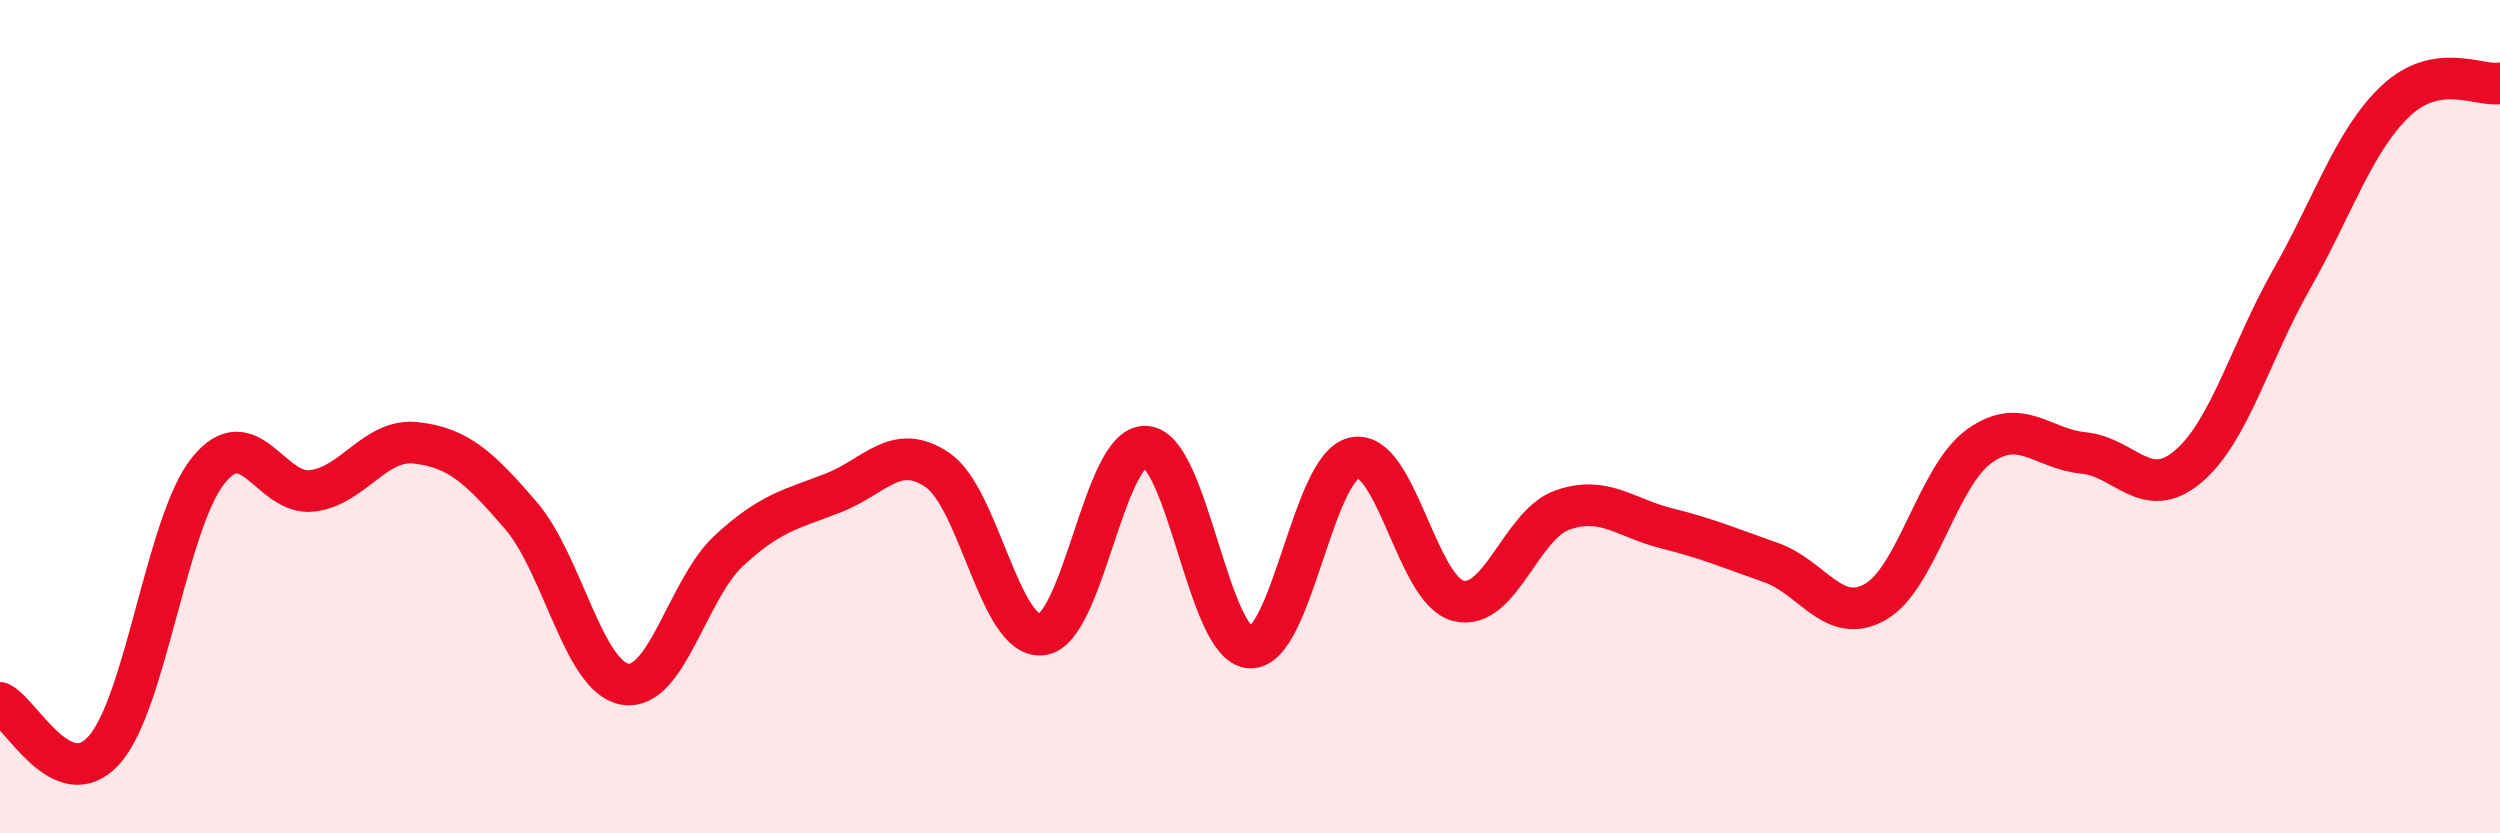 
    <svg width="60" height="20" viewBox="0 0 60 20" xmlns="http://www.w3.org/2000/svg">
      <path
        d="M 0,16.87 C 0.5,17.1 1.5,19.12 2.5,18 C 3.5,16.88 4,12.53 5,11.29 C 6,10.05 6.5,11.91 7.5,11.78 C 8.5,11.65 9,10.51 10,10.63 C 11,10.75 11.5,11.21 12.5,12.37 C 13.5,13.53 14,16.25 15,16.42 C 16,16.59 16.5,14.13 17.5,13.21 C 18.5,12.29 19,12.22 20,11.83 C 21,11.44 21.5,10.6 22.5,11.28 C 23.5,11.96 24,15.34 25,15.23 C 26,15.12 26.5,10.66 27.5,10.72 C 28.5,10.78 29,15.49 30,15.54 C 31,15.59 31.5,11.21 32.5,10.99 C 33.5,10.77 34,14.17 35,14.42 C 36,14.67 36.5,12.59 37.5,12.24 C 38.5,11.89 39,12.43 40,12.68 C 41,12.93 41.5,13.15 42.5,13.5 C 43.5,13.85 44,15.01 45,14.45 C 46,13.89 46.5,11.43 47.5,10.71 C 48.5,9.99 49,10.77 50,10.87 C 51,10.97 51.5,12.04 52.5,11.21 C 53.5,10.38 54,8.46 55,6.7 C 56,4.94 56.5,3.36 57.5,2.42 C 58.5,1.48 59.5,2.08 60,2L60 20L0 20Z"
        fill="#EB0A25"
        opacity="0.1"
        stroke-linecap="round"
        stroke-linejoin="round"
      />
      <path
        d="M 0,16.87 C 0.5,17.1 1.5,19.12 2.5,18 C 3.5,16.88 4,12.53 5,11.29 C 6,10.05 6.5,11.91 7.5,11.78 C 8.5,11.65 9,10.51 10,10.63 C 11,10.75 11.5,11.21 12.5,12.37 C 13.5,13.53 14,16.25 15,16.42 C 16,16.59 16.5,14.13 17.5,13.21 C 18.5,12.29 19,12.22 20,11.83 C 21,11.44 21.5,10.6 22.5,11.28 C 23.5,11.96 24,15.34 25,15.23 C 26,15.12 26.5,10.66 27.5,10.72 C 28.5,10.78 29,15.49 30,15.54 C 31,15.59 31.5,11.21 32.5,10.99 C 33.5,10.77 34,14.17 35,14.42 C 36,14.67 36.5,12.59 37.5,12.24 C 38.5,11.89 39,12.43 40,12.68 C 41,12.93 41.5,13.15 42.5,13.5 C 43.5,13.85 44,15.01 45,14.45 C 46,13.89 46.5,11.43 47.5,10.71 C 48.5,9.99 49,10.77 50,10.87 C 51,10.97 51.5,12.04 52.5,11.21 C 53.5,10.38 54,8.46 55,6.7 C 56,4.94 56.5,3.36 57.5,2.42 C 58.5,1.48 59.5,2.08 60,2"
        stroke="#EB0A25"
        stroke-width="1"
        fill="none"
        stroke-linecap="round"
        stroke-linejoin="round"
      />
    </svg>
  